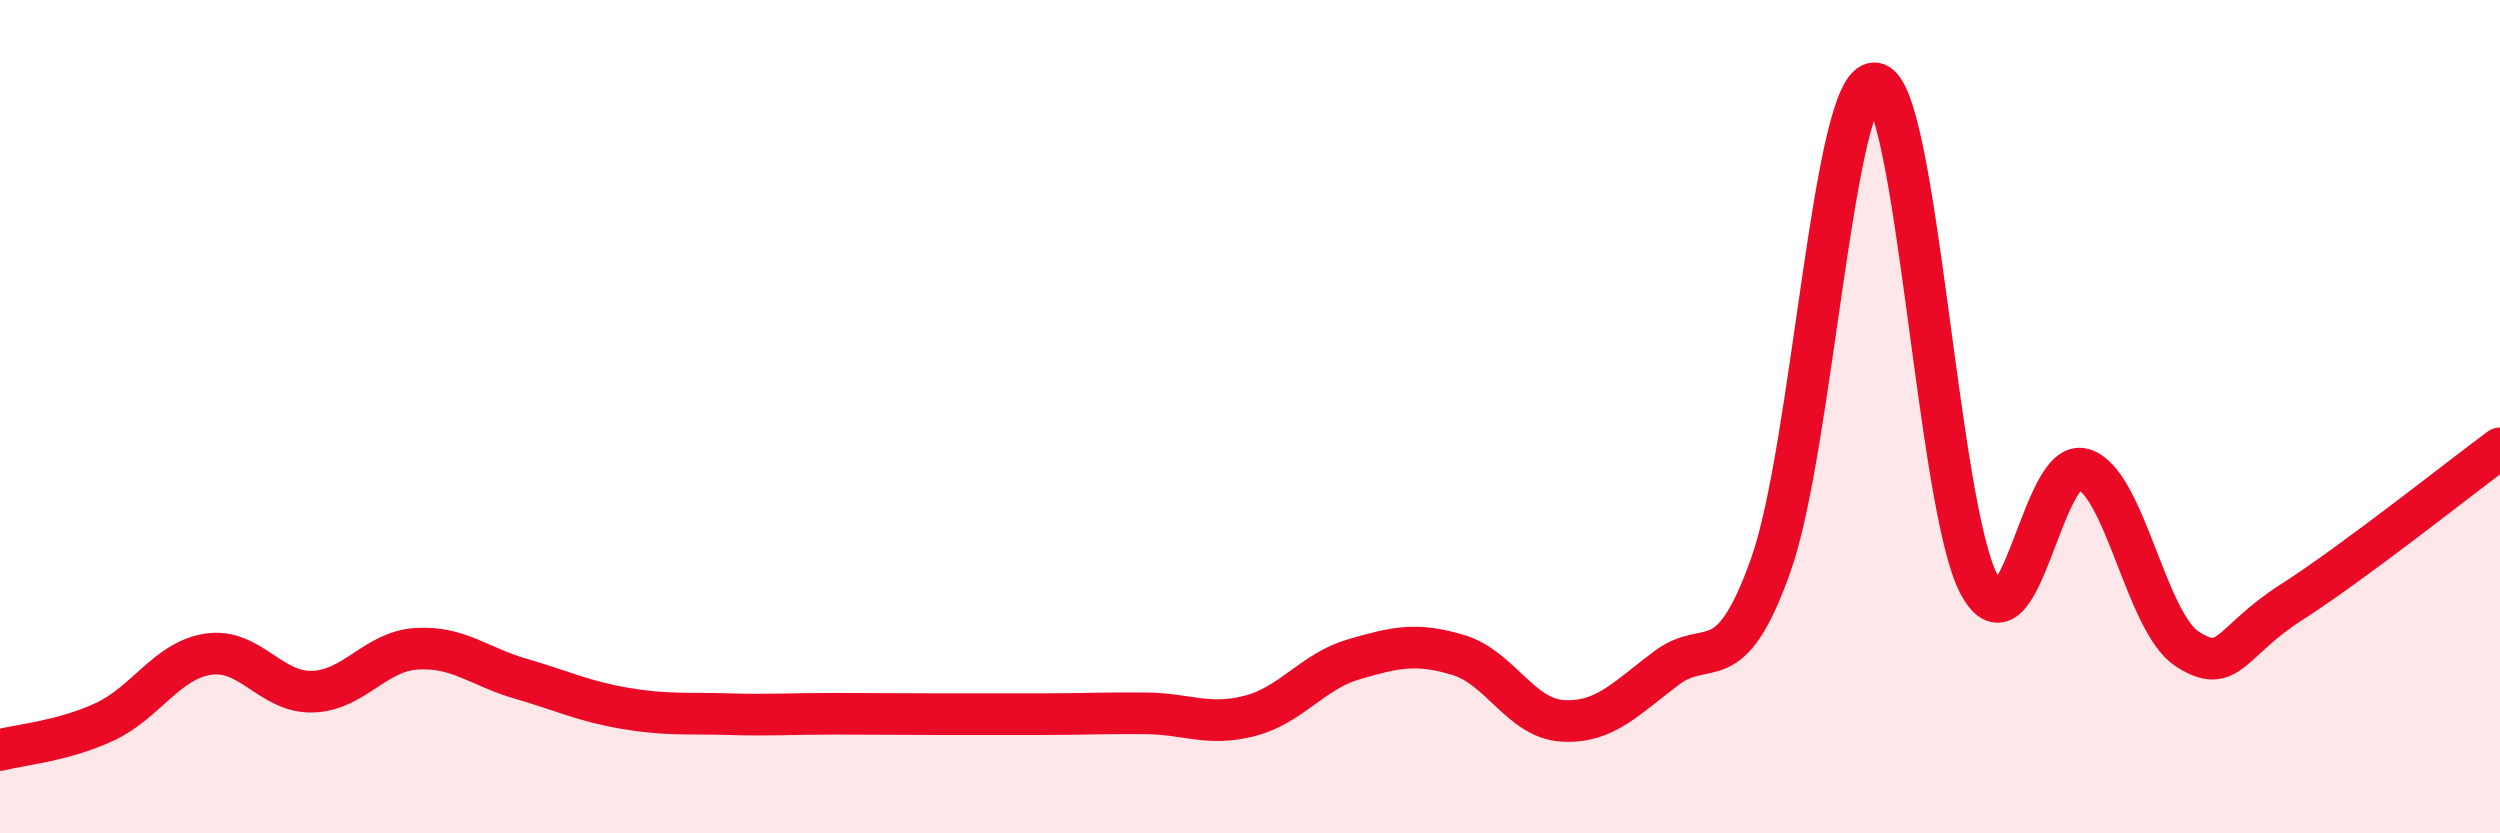 
    <svg width="60" height="20" viewBox="0 0 60 20" xmlns="http://www.w3.org/2000/svg">
      <path
        d="M 0,18 C 0.5,17.87 1.5,17.79 2.5,17.33 C 3.5,16.87 4,15.85 5,15.7 C 6,15.55 6.5,16.63 7.5,16.6 C 8.5,16.57 9,15.63 10,15.57 C 11,15.51 11.5,16 12.5,16.29 C 13.5,16.58 14,16.83 15,17 C 16,17.17 16.5,17.11 17.5,17.14 C 18.5,17.17 19,17.13 20,17.13 C 21,17.13 21.5,17.14 22.5,17.14 C 23.5,17.14 24,17.14 25,17.14 C 26,17.14 26.5,17.11 27.5,17.12 C 28.5,17.13 29,17.44 30,17.18 C 31,16.92 31.5,16.11 32.5,15.82 C 33.5,15.53 34,15.42 35,15.72 C 36,16.02 36.5,17.24 37.5,17.3 C 38.5,17.36 39,16.78 40,16.03 C 41,15.28 41.5,16.37 42.5,13.56 C 43.5,10.75 44,1.91 45,2 C 46,2.09 46.5,12.18 47.5,14.03 C 48.5,15.88 49,10.95 50,11.26 C 51,11.57 51.5,14.94 52.5,15.58 C 53.5,16.22 53.5,15.41 55,14.45 C 56.5,13.49 59,11.5 60,10.76L60 20L0 20Z"
        fill="#EB0A25"
        opacity="0.1"
        stroke-linecap="round"
        stroke-linejoin="round"
      />
      <path
        d="M 0,18 C 0.5,17.87 1.5,17.79 2.5,17.33 C 3.5,16.87 4,15.85 5,15.7 C 6,15.55 6.5,16.63 7.5,16.6 C 8.5,16.57 9,15.63 10,15.57 C 11,15.51 11.5,16 12.5,16.29 C 13.5,16.58 14,16.83 15,17 C 16,17.17 16.5,17.11 17.5,17.14 C 18.5,17.17 19,17.13 20,17.13 C 21,17.13 21.5,17.14 22.5,17.14 C 23.5,17.14 24,17.14 25,17.14 C 26,17.14 26.5,17.11 27.5,17.12 C 28.5,17.13 29,17.44 30,17.18 C 31,16.92 31.5,16.11 32.5,15.82 C 33.5,15.53 34,15.42 35,15.72 C 36,16.02 36.5,17.24 37.5,17.3 C 38.5,17.36 39,16.78 40,16.03 C 41,15.28 41.5,16.37 42.5,13.56 C 43.5,10.75 44,1.91 45,2 C 46,2.09 46.5,12.18 47.5,14.03 C 48.5,15.88 49,10.95 50,11.26 C 51,11.57 51.5,14.94 52.5,15.58 C 53.5,16.22 53.5,15.41 55,14.45 C 56.5,13.49 59,11.5 60,10.76"
        stroke="#EB0A25"
        stroke-width="1"
        fill="none"
        stroke-linecap="round"
        stroke-linejoin="round"
      />
    </svg>
  